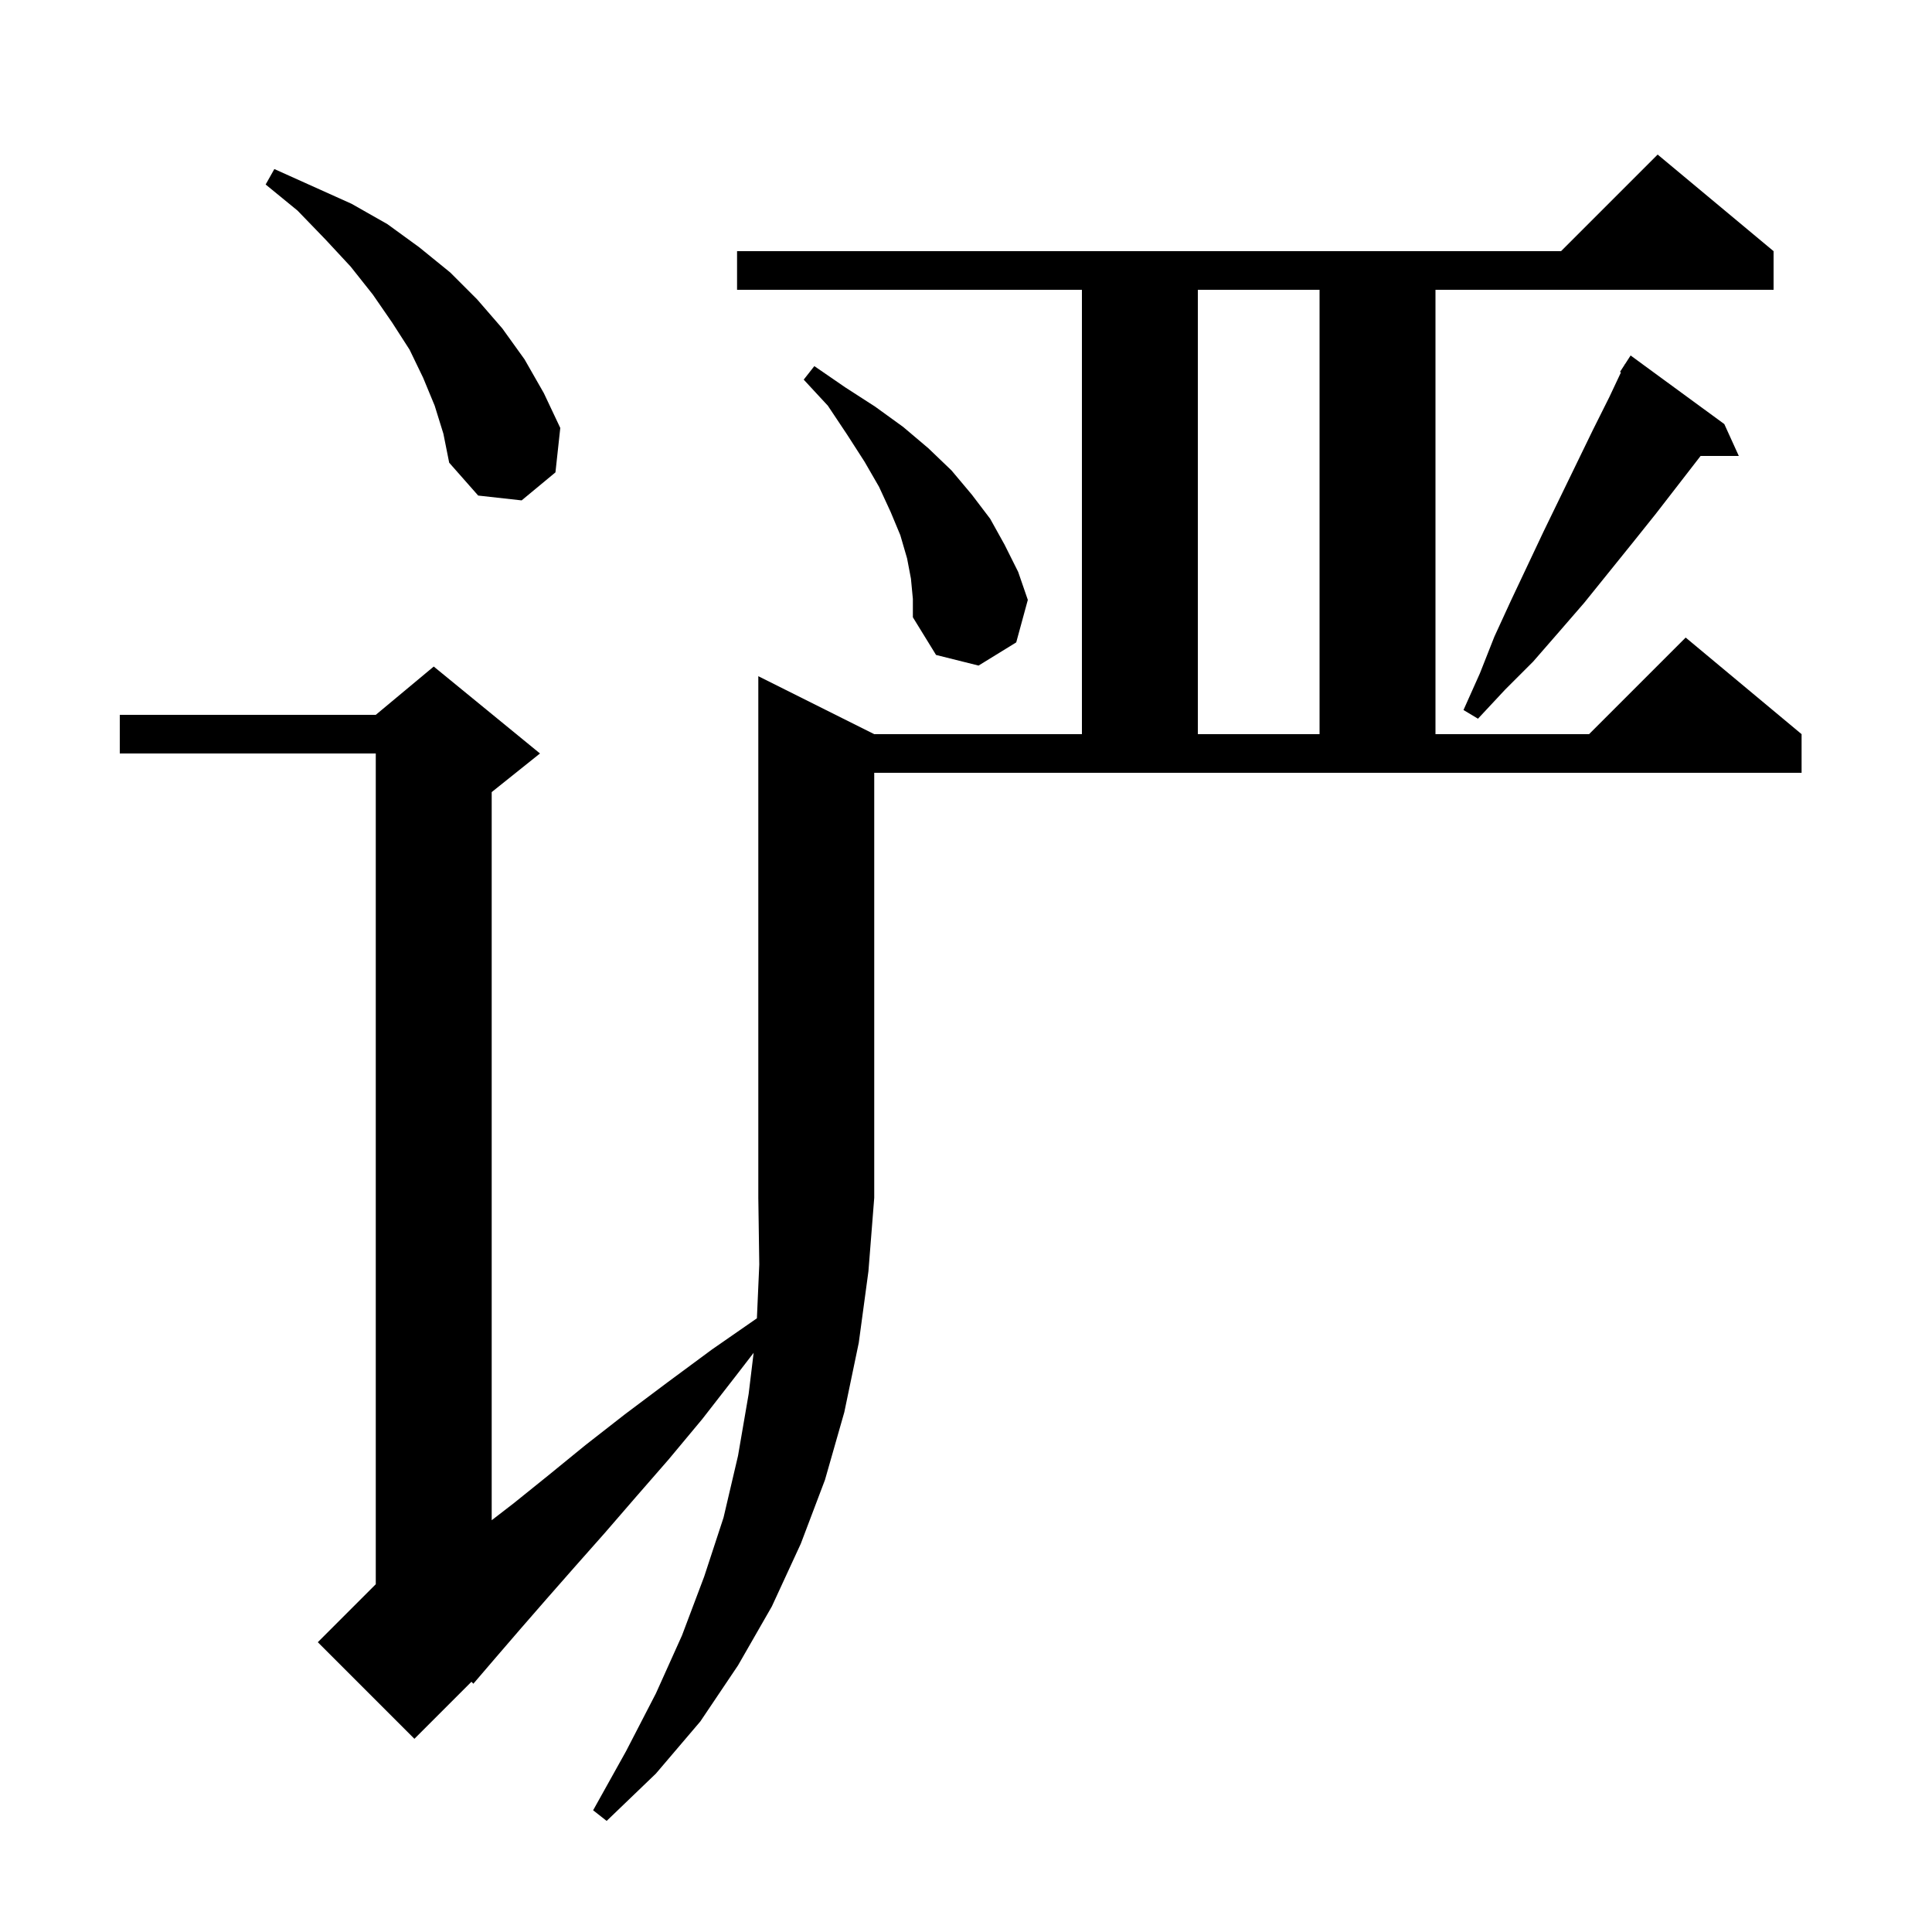 <svg xmlns="http://www.w3.org/2000/svg" xmlns:xlink="http://www.w3.org/1999/xlink" version="1.1" baseProfile="full" viewBox="0 0 200 200" width="200" height="200"><g fill="currentColor"><path d="M 90.5 76.0 L 112.0 76.0 L 112.0 30.0 L 76.3 30.0 L 76.3 26.0 L 161.6 26.0 L 171.6 16.0 L 183.6 26.0 L 183.6 30.0 L 148.6 30.0 L 148.6 76.0 L 164.5 76.0 L 174.5 66.0 L 186.5 76.0 L 186.5 80.0 L 90.5 80.0 L 90.5 124.0 L 89.9 131.6 L 88.9 139.0 L 87.4 146.2 L 85.4 153.2 L 82.9 159.8 L 79.9 166.3 L 76.4 172.4 L 72.5 178.2 L 67.9 183.6 L 62.8 188.5 L 61.4 187.4 L 64.8 181.3 L 67.9 175.3 L 70.6 169.3 L 72.9 163.2 L 74.9 157.1 L 76.4 150.7 L 77.5 144.3 L 78.016 140.044 L 76.2 142.4 L 72.7 146.9 L 69.2 151.1 L 65.8 155.0 L 62.6 158.7 L 59.5 162.2 L 56.6 165.5 L 53.9 168.6 L 51.4 171.5 L 49.0 174.3 L 48.805 174.095 L 42.9 180.0 L 32.9 170.0 L 38.9 164.0 L 38.9 78.0 L 12.4 78.0 L 12.4 74.0 L 38.9 74.0 L 44.9 69.0 L 55.9 78.0 L 50.9 82.0 L 50.9 157.374 L 53.2 155.6 L 56.8 152.7 L 60.6 149.6 L 64.7 146.4 L 69.1 143.1 L 73.7 139.7 L 78.354 136.471 L 78.6 130.9 L 78.5 124.0 L 78.5 70.0 Z M 124.0 30.0 L 124.0 76.0 L 136.6 76.0 L 136.6 30.0 Z M 178.5 43.9 L 180.0 47.2 L 176.045 47.2 L 171.4 53.2 L 169.0 56.2 L 164.0 62.4 L 161.4 65.4 L 158.7 68.5 L 155.8 71.4 L 153.0 74.4 L 151.5 73.5 L 153.2 69.7 L 154.7 65.9 L 156.4 62.2 L 159.8 55.0 L 164.9 44.5 L 166.6 41.1 L 167.8 38.55 L 167.7 38.5 L 168.153 37.8 L 168.2 37.7 L 168.213 37.708 L 168.8 36.8 Z M 94.3 59.9 L 93.9 57.8 L 93.2 55.4 L 92.2 53.0 L 91.0 50.4 L 89.5 47.8 L 87.7 45.0 L 85.7 42.0 L 83.2 39.3 L 84.3 37.9 L 87.5 40.1 L 90.6 42.1 L 93.5 44.2 L 96.1 46.4 L 98.5 48.7 L 100.6 51.2 L 102.5 53.7 L 104.0 56.4 L 105.4 59.2 L 106.4 62.1 L 105.2 66.5 L 101.3 68.9 L 96.9 67.8 L 94.5 63.9 L 94.5 62.0 Z M 45.0 42.0 L 43.8 39.1 L 42.4 36.2 L 40.6 33.4 L 38.6 30.5 L 36.3 27.6 L 33.7 24.8 L 30.8 21.8 L 27.5 19.1 L 28.4 17.5 L 36.4 21.1 L 40.1 23.2 L 43.4 25.6 L 46.6 28.2 L 49.4 31.0 L 52.0 34.0 L 54.3 37.2 L 56.3 40.7 L 58.0 44.3 L 57.5 48.9 L 54.0 51.8 L 49.5 51.3 L 46.5 47.9 L 45.9 44.9 Z "/></g></svg>